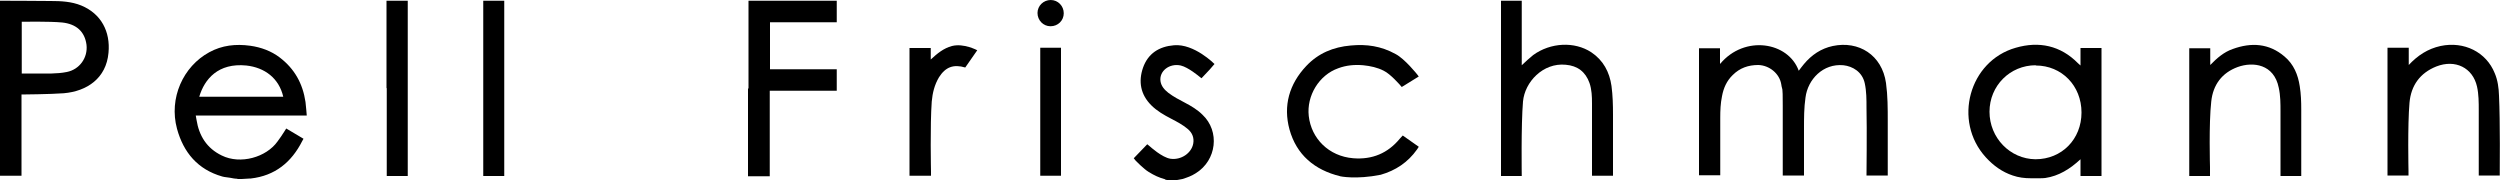 <?xml version="1.0" standalone="no"?>
<!DOCTYPE svg PUBLIC "-//W3C//DTD SVG 1.1//EN" "http://www.w3.org/Graphics/SVG/1.1/DTD/svg11.dtd">
<svg xmlns="http://www.w3.org/2000/svg" id="Layer_1" version="1.1" viewBox="0 0 1000 72" width="1000" height="72">
  <!-- Generator: Adobe Illustrator 29.6.1, SVG Export Plug-In . SVG Version: 2.1.1 Build 9)  -->
  <g id="pell-frischmann_logo_rgb">
    <g>
      <g id="Group">
        <path id="Shape" d="M95,71.5c-1,0-2-.2-3-.4s-2.1-.2-3.1-.5c-9.8-2.8-15.5-9.6-18.1-19.1-3.3-12.2,2.4-24.9,12.9-30.6,5.1-2.8,10.6-3.4,16.4-2.6,4.3.6,8.4,2.1,11.8,4.7,5.9,4.5,9.2,10.4,10.3,17.8.2,1.5.5,5.4.5,5.4h-44.4s0,0,.3,1.7c1,6.4,4.1,11.4,10.1,14.3,7.5,3.7,17.8.7,22.3-5.6,1-1.3,1.9-2.7,2.8-4.1.4-.6.7-1.1.7-1.1l6.9,4.1s-.1.2-.5.9c-4.3,8.5-10.9,13.9-20.6,15,0,0-.2,0-.3,0l-3.3.2h-1.8ZM113.3,38.7c-1.7-7.4-7.4-11.7-14.8-12.5-11.2-1.1-16.7,5.4-18.8,12.5h33.6Z"/>
        <path id="Path" d="M466,71.7c-2.5-.7-4.2-1.5-6.5-2.9-2-1.2-5.2-4.5-5.2-4.5l-.8-1,5.4-5.6,1.1.9s4.8,4.4,8.2,4.9c4.2.6,8.4-2.2,9.1-6.1.4-2.3-.4-4.3-2.2-5.8-2-1.7-4.3-2.9-6.6-4.1-2.9-1.5-5.7-3.1-8-5.4-4.3-4.3-5.2-9.5-3.3-15,2-5.7,6.4-8.5,12.4-9,8.1-.7,16.2,7.5,16.2,7.5l-1.9,2.2-3.3,3.5-.9-.7s-4.4-3.7-7.4-4.4c-4.5-1-8.7,2.2-8.1,6.3.3,2,1.6,3.4,3.1,4.6,2.1,1.6,4.4,2.8,6.7,4,2.5,1.3,5,2.8,7,4.8,7,6.6,5.7,18.2-2.7,23.4-1.9,1.2-3.2,1.6-5.3,2.3-2.6.6-5.2.8-7,.2h0Z"/>
        <path id="Path1" data-name="Path" d="M688.1,25.5c9.7-11.6,27.2-8.8,31.4,2.8.7-1,1.4-1.8,2.1-2.7,3-3.6,6.8-6.2,11.5-7.2,10.4-2.2,19.7,3.6,21.3,14.8.7,5.1.7,10.2.7,15.3,0,6.7,0,21.7,0,21.7h-8.5s.2-18.5,0-27.1c0-3.3,0-6.6-.7-9.8-1-4.6-4.9-6.8-8.5-7.2-8.2-.8-14.3,5.7-15.2,12.9-.6,4.1-.6,8.2-.6,12.3,0,5.8,0,18.9,0,18.9h-8.5s0-19.3,0-28-.2-5.6-.6-8.5c-.7-4.3-4.8-7.6-9.2-7.7-4,0-7.4,1.2-10.2,4-2.4,2.3-3.7,5.2-4.3,8.5-.6,2.9-.7,5.7-.7,8.6,0,7.2,0,23,0,23h-8.5V19.3h8.4v6.2h0Z"/>
        <path id="Shape1" data-name="Shape" d="M815.8,71.3h-3.5c-2.5,0-4.9-.3-7.2-1.1-4.2-1.4-7.7-3.9-10.8-7.3-13.2-14.5-6.7-38.5,12-43.8,9.3-2.7,17.9-.9,24.9,6.2.2.2.5.4,1,.9,0-2,0-7,0-7h8.4s0,30,0,44.2,0,7,0,7h-8.4s0-4.6,0-6.7c-4.2,3.9-8.7,6.7-14.1,7.5-.8.1-1.5.1-2.3.1h0ZM814.3,26.1c-10.3,0-18.5,8.2-18.5,18.6,0,10.4,8.2,18.9,18.4,19,10.5,0,18.4-8,18.4-18.7s-7.9-18.8-18.3-18.8h0Z"/>
        <path id="Shape2" data-name="Shape" d="M0,35.2C0,24.1,0,13,0,1.9V.3s14,0,20.2.1c4.2,0,8.4.2,12.3,1.8,8,3.3,11.7,10.5,10.9,18.9-.9,10.2-8.6,15.4-17.9,16.2-5.2.4-16.9.5-16.9.5v1.4c0,9.9,0,19.8,0,29.6v1.5H0v-1.6c0-11.2,0-22.3,0-33.5ZM8.7,19.1c0,3,0,9,0,9v1.3s4.4,0,5.9,0c4,0,8.1.2,12.1-.6,5.1-1,8.5-5.7,7.9-10.9-.7-5.3-4.1-8.3-9.7-8.9-5-.5-16.2-.3-16.2-.3v1.2c0,3,0,6.1,0,9.1h0Z"/>
        <path id="Path2" data-name="Path" d="M608.7,26.1c1.7-1.6,3.1-2.9,4.6-4.1,6.9-5,16.5-5.5,23.2-1.1,4.8,3.2,7.3,7.9,8.1,13.5.5,3.8.6,7.6.6,11.4,0,7.7,0,24.5,0,24.5h-8.4s0-19.8,0-29c0-2.7-.1-5.5-1-8.1-1.6-4.5-4.8-6.9-9.5-7.3-9.1-.9-16.4,6.9-17.1,14.7-.8,9.3-.5,29.8-.5,29.8h-8.3s0-9.2,0-13.2c0-18.4,0-56.9,0-56.9h8.3s0,16.6,0,24.2v1.6h0Z"/>
        <path id="Path3" data-name="Path" d="M963.4,26.1c3.7-4,7.8-6.6,12.8-7.7,9.4-2,18.3,2.4,21.7,10.9,1.2,2.8,1.6,5.9,1.7,8.9.5,10.3.3,31,.3,31v1h-8.4v-26c0-3.2,0-6.5-.7-9.6-1.7-7.5-8.7-11-16.3-8-6.5,2.6-10.1,7.6-10.7,14.5-.8,9-.4,27.2-.4,27.2v1.9h-8.4s0-1.5,0-1.5c0,0,0-23.1,0-34.6s0-13.8,0-13.8v-1.2h8.5v1.2s0,3.6,0,5.7h0Z"/>
        <path id="Path4" data-name="Path" d="M299.4,35.3c0-11.2,0-22.3,0-33.5V.3h35.3v8.6h-26.7c0,0,0,.2,0,1.5,0,5.2,0,15.7,0,15.7v1.6h25.2c0,0,1.5,0,1.5,0v8.6h-25.2c0,0-1.6,0-1.6,0v32.5c0,0,0,1.7,0,1.7h-8.7v-1.4s0-22.4,0-33.6h0Z"/>
        <path id="Path5" data-name="Path" d="M884,26.1c2.8-2.9,5.6-5.3,9.1-6.5,7.4-2.7,14.5-2.3,20.7,3,3.7,3.1,5.4,7.3,6.1,11.9.5,3.1.6,6.2.6,9.4,0,8.4,0,25.1,0,25.1v1.4h-8.3v-1.5s0-16.1,0-24.2c0-3.2,0-6.5-.7-9.6-1.9-9.5-10.3-10.5-16.4-8.3-6.3,2.3-9.9,7.1-10.6,13.8-1,8.7-.5,26.2-.5,26.2v3.6h-8.3v-1.2s0-9,0-13.5c0-11.6,0-34.9,0-34.9v-1.5h8.4v1.2s0,3.6,0,5.8h0Z"/>
        <path id="Path6" data-name="Path" d="M154.6,35.2c0-11.2,0-22.3,0-33.5V.3h8.5s0,.3,0,1c0,.3,0,.6,0,.9v68.2h-8.4s0-.3,0-1.4c0-11.2,0-22.5,0-33.7h0Z"/>
        <path id="Path7" data-name="Path" d="M386.1,27c-4.7-1.4-7.9-.2-10.5,3.9-1.8,3-2.6,6.3-2.9,9.7-.7,9.3-.3,27.9-.3,27.9v1.8h-8.6v-1.5s0-26.2,0-39.3,0-9.1,0-9.1v-1.2h8.5v1.2s0,2.2,0,3.4c2.6-2.4,5.1-4.5,8.5-5.4,4.7-1.2,10.1,1.7,10.1,1.7"/>
        <path id="Path8" data-name="Path" d="M193.3,35.2c0-11.2,0-22.3,0-33.5V.3h8.4v1.4c0,12.1,0,24.2,0,36.3s0,20.6,0,30.9v1.5h-8.4v-1.4c0-11.2,0-22.5,0-33.7h0Z"/>
        <path id="Path9" data-name="Path" d="M424.4,44.7c0,8.1,0,24.2,0,24.2v1.4h-8.3v-1.3s0-6.3,0-9.4c0-13,0-38.9,0-38.9v-1.6h8.3v1.5s0,16,0,24.1h0Z"/>
        <path id="Path10" data-name="Path" d="M425.5,5.3c0,2.9-2.3,5.2-5.3,5.2-2.9,0-5.2-2.4-5.2-5.3,0-2.9,2.4-5.2,5.3-5.2,2.9,0,5.2,2.4,5.2,5.3h0Z"/>
      </g>
      <path id="Path11" data-name="Path" d="M536,70.5h0s6.3,1.4,16.3-.6c5.9-1.7,10.8-4.9,14.5-10.1.5-.7.7-1.1.7-1.1l-6.4-4.5s-.5.5-1.2,1.3c-4.8,5.8-11,8.4-18.6,7.8-9.8-.8-16.8-7.9-17.8-16.9-.9-8.1,4.1-16.4,11.8-19.1,3.2-1.2,6.5-1.5,10-1.2,2.9.3,5.7.9,8.2,2.2,2.7,1.3,6.5,5.7,6.5,5.7l.7.8,6.8-4.2-.6-.8s-5-6.3-8.7-8.2c-5.8-3.2-11.6-4-17.9-3.4-7,.6-13,3.1-17.8,8.2-6.8,7.2-9.3,15.9-6.7,25.4,2.8,10.1,10,16.2,20.3,18.7h0Z"/>
    </g>
  </g>
</svg>